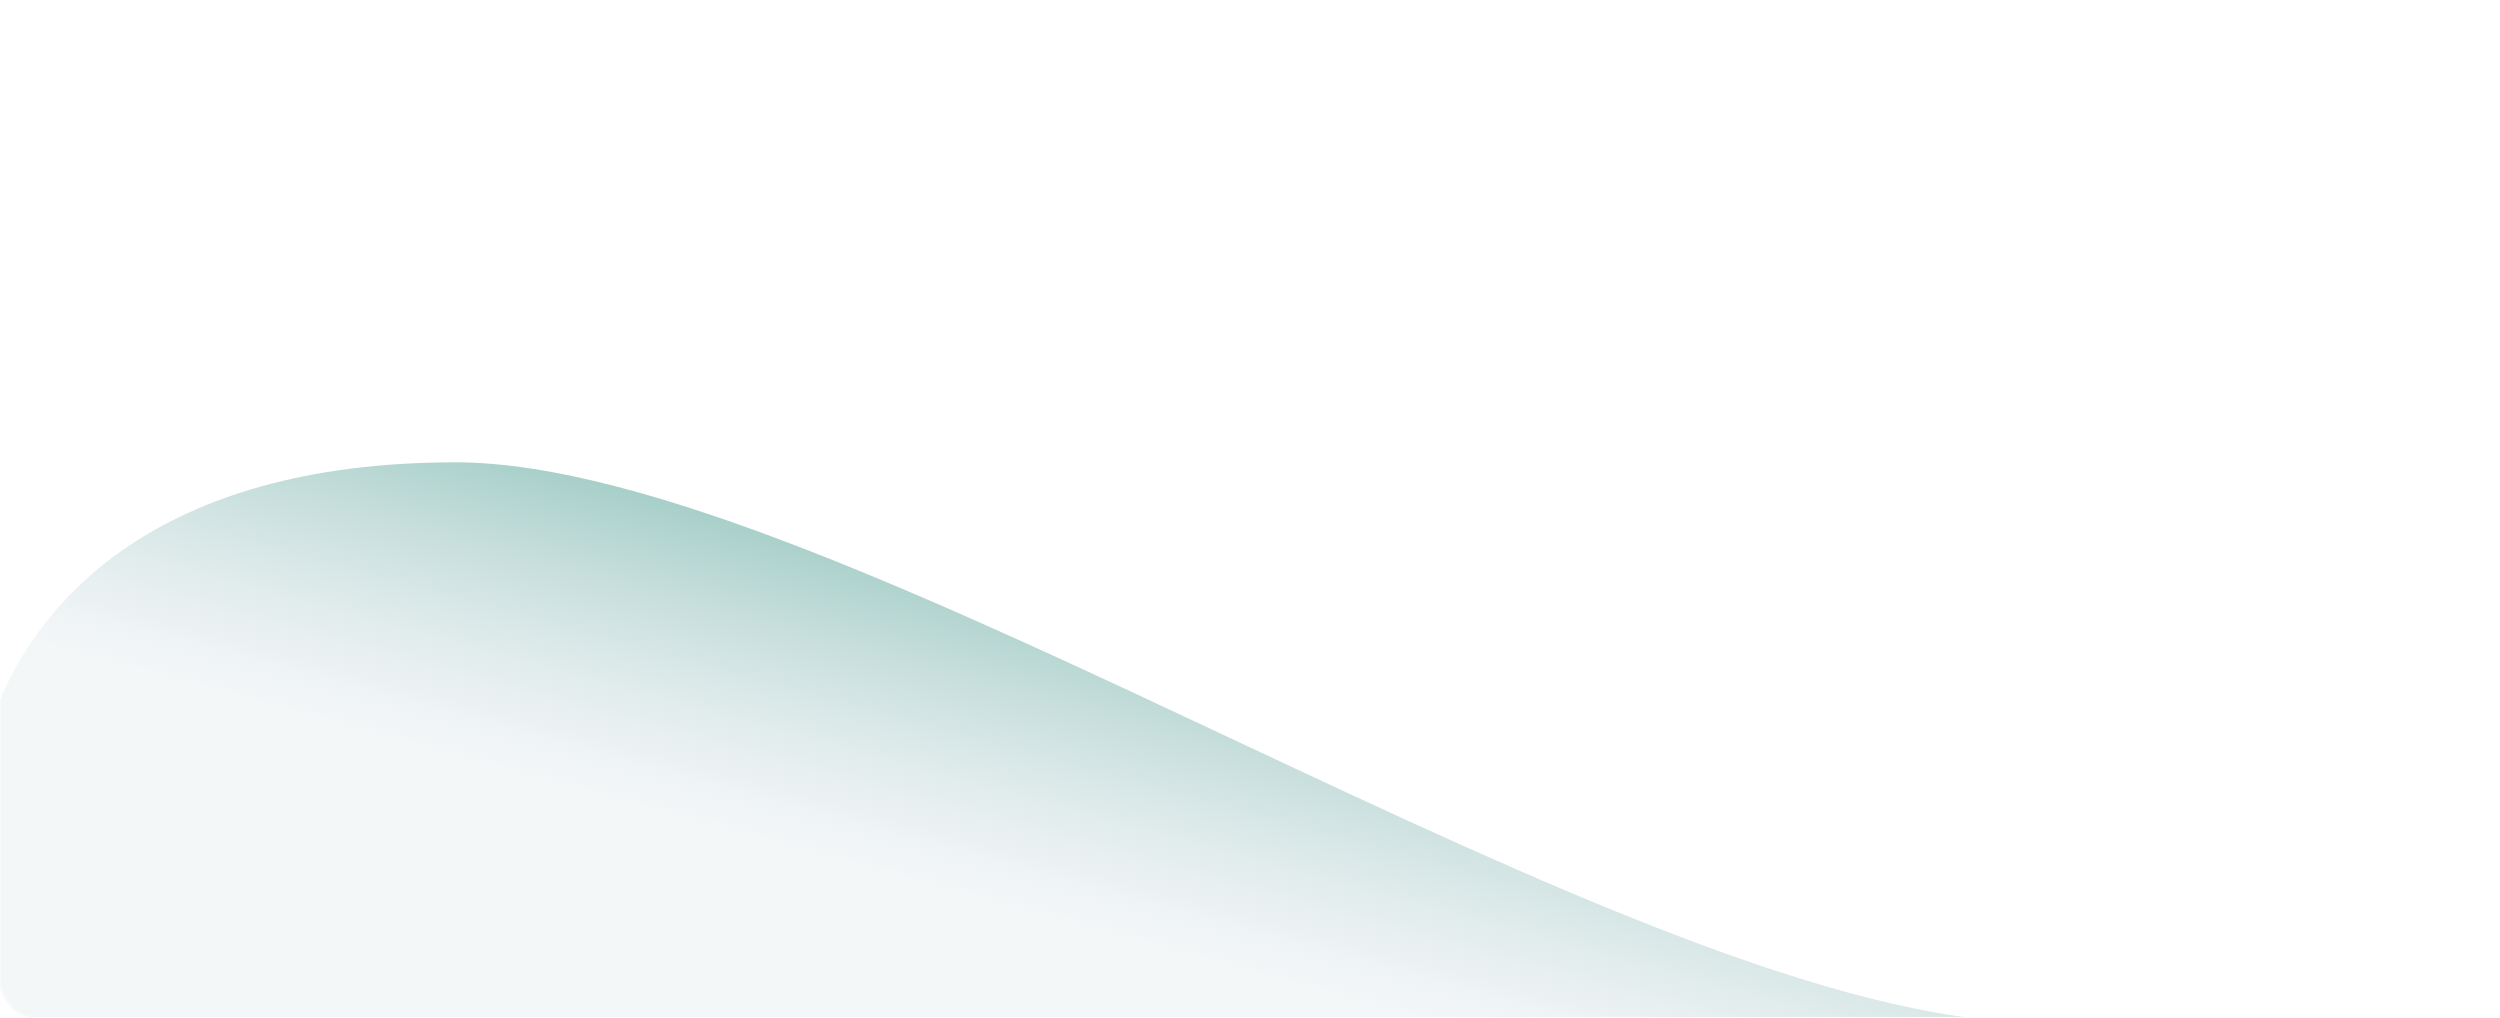 <?xml version="1.0" encoding="UTF-8"?>
<svg xmlns="http://www.w3.org/2000/svg" width="1081" height="440" viewBox="0 0 1081 440" fill="none">
  <mask id="mask0_484_1672" style="mask-type:alpha" maskUnits="userSpaceOnUse" x="0" y="0" width="1081" height="440">
    <rect width="1081" height="440" rx="15" fill="#DCEFEA"></rect>
  </mask>
  <g mask="url(#mask0_484_1672)">
    <path d="M196.946 199.909C65.76 199.909 17.108 262.018 0 302.58V442.009H880C708.924 442.009 360.929 199.909 196.946 199.909Z" fill="url(#paint0_linear_484_1672)"></path>
  </g>
  <defs>
    <linearGradient id="paint0_linear_484_1672" x1="461.906" y1="219.767" x2="391.007" y2="480.436" gradientUnits="userSpaceOnUse">
      <stop stop-color="#7FBCB0"></stop>
      <stop offset="0.643" stop-color="#D4DEE4" stop-opacity="0.25"></stop>
    </linearGradient>
  </defs>
</svg>

